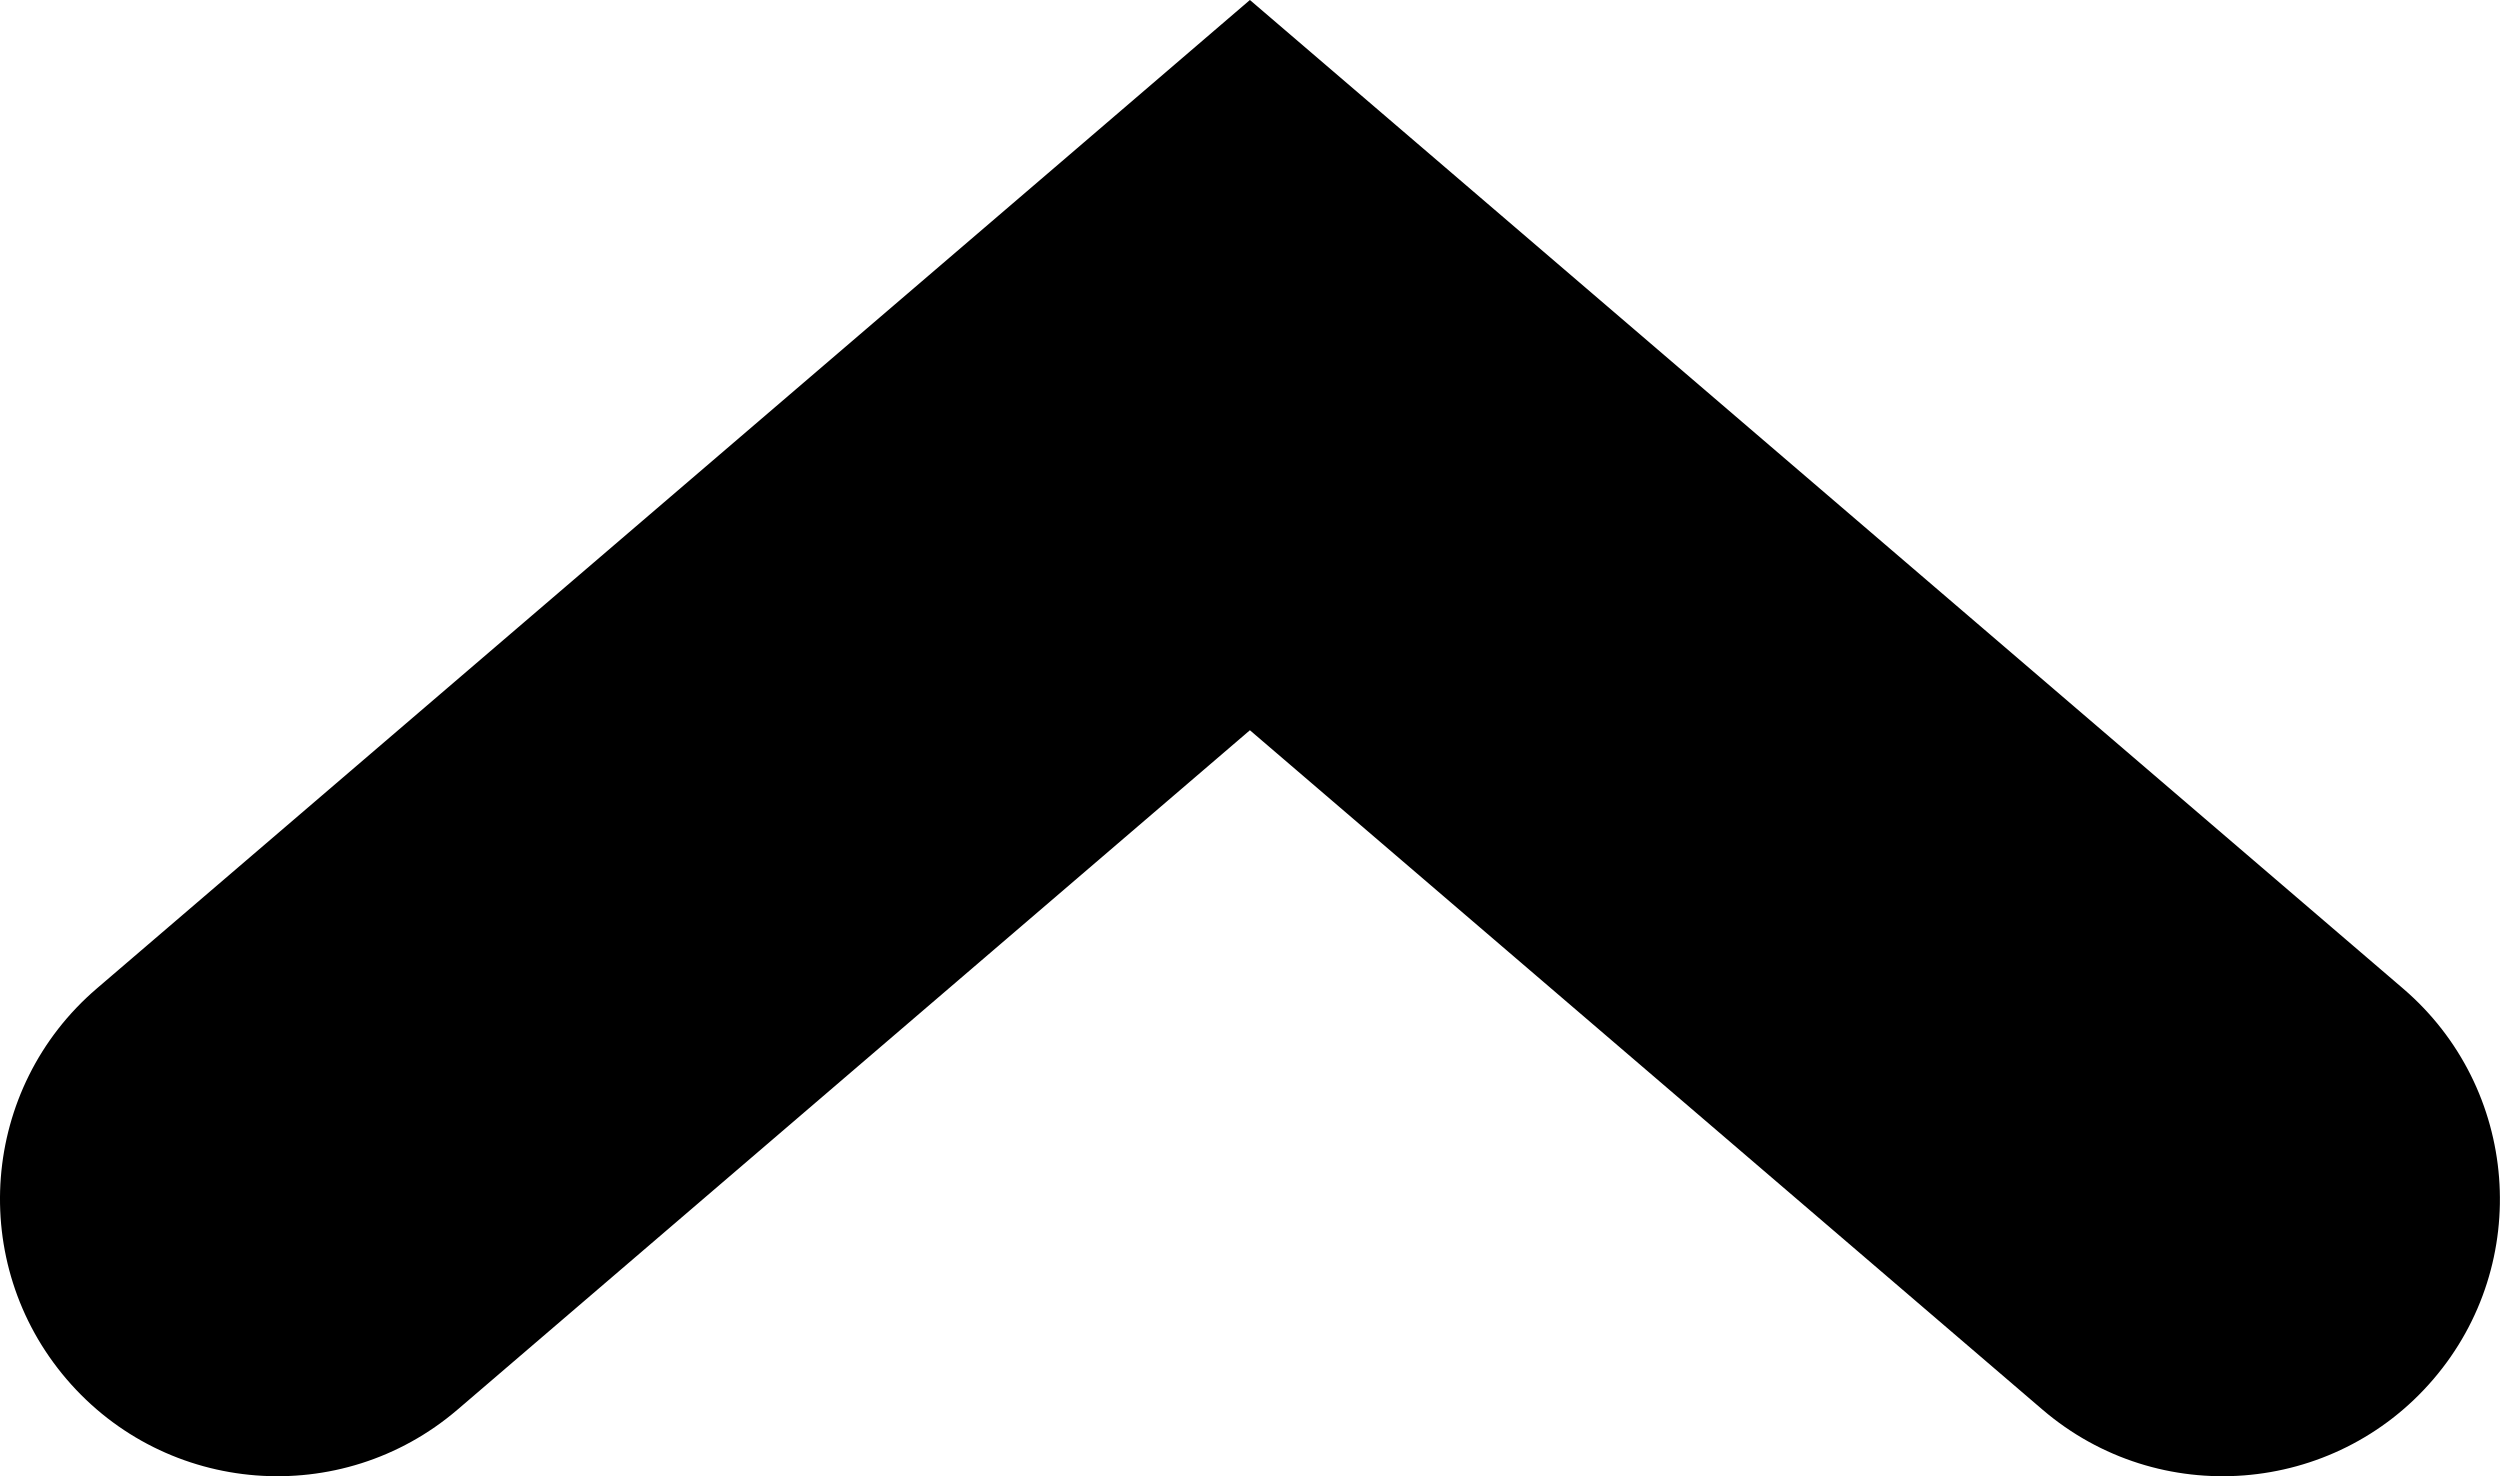 <?xml version="1.0" encoding="UTF-8"?>
<!-- Creator: CorelDRAW Home & Student X7 -->
<?xml-stylesheet href="arrowup.css" type="text/css"?>
<svg xmlns="http://www.w3.org/2000/svg" xmlns:xlink="http://www.w3.org/1999/xlink" xml:space="preserve" width="84.911mm" height="50.141mm" version="1.1" style="shape-rendering:geometricPrecision; text-rendering:geometricPrecision; image-rendering:optimizeQuality; fill-rule:evenodd; clip-rule:evenodd" viewBox="0 0 12985 7668">
 <g id="Layer_x0020_1">
  <path class="fil0" d="M12481 5134c604,517 675,1426 158,2030 -517,604 -1426,675 -2030,158l-4117 -3529 -4116 3529c-604,517 -1513,446 -2030,-158 -517,-604 -447,-1513 157,-2030l5053 -4331 936 -803 937 803 5052 4331z"></path>
 </g>
</svg>
